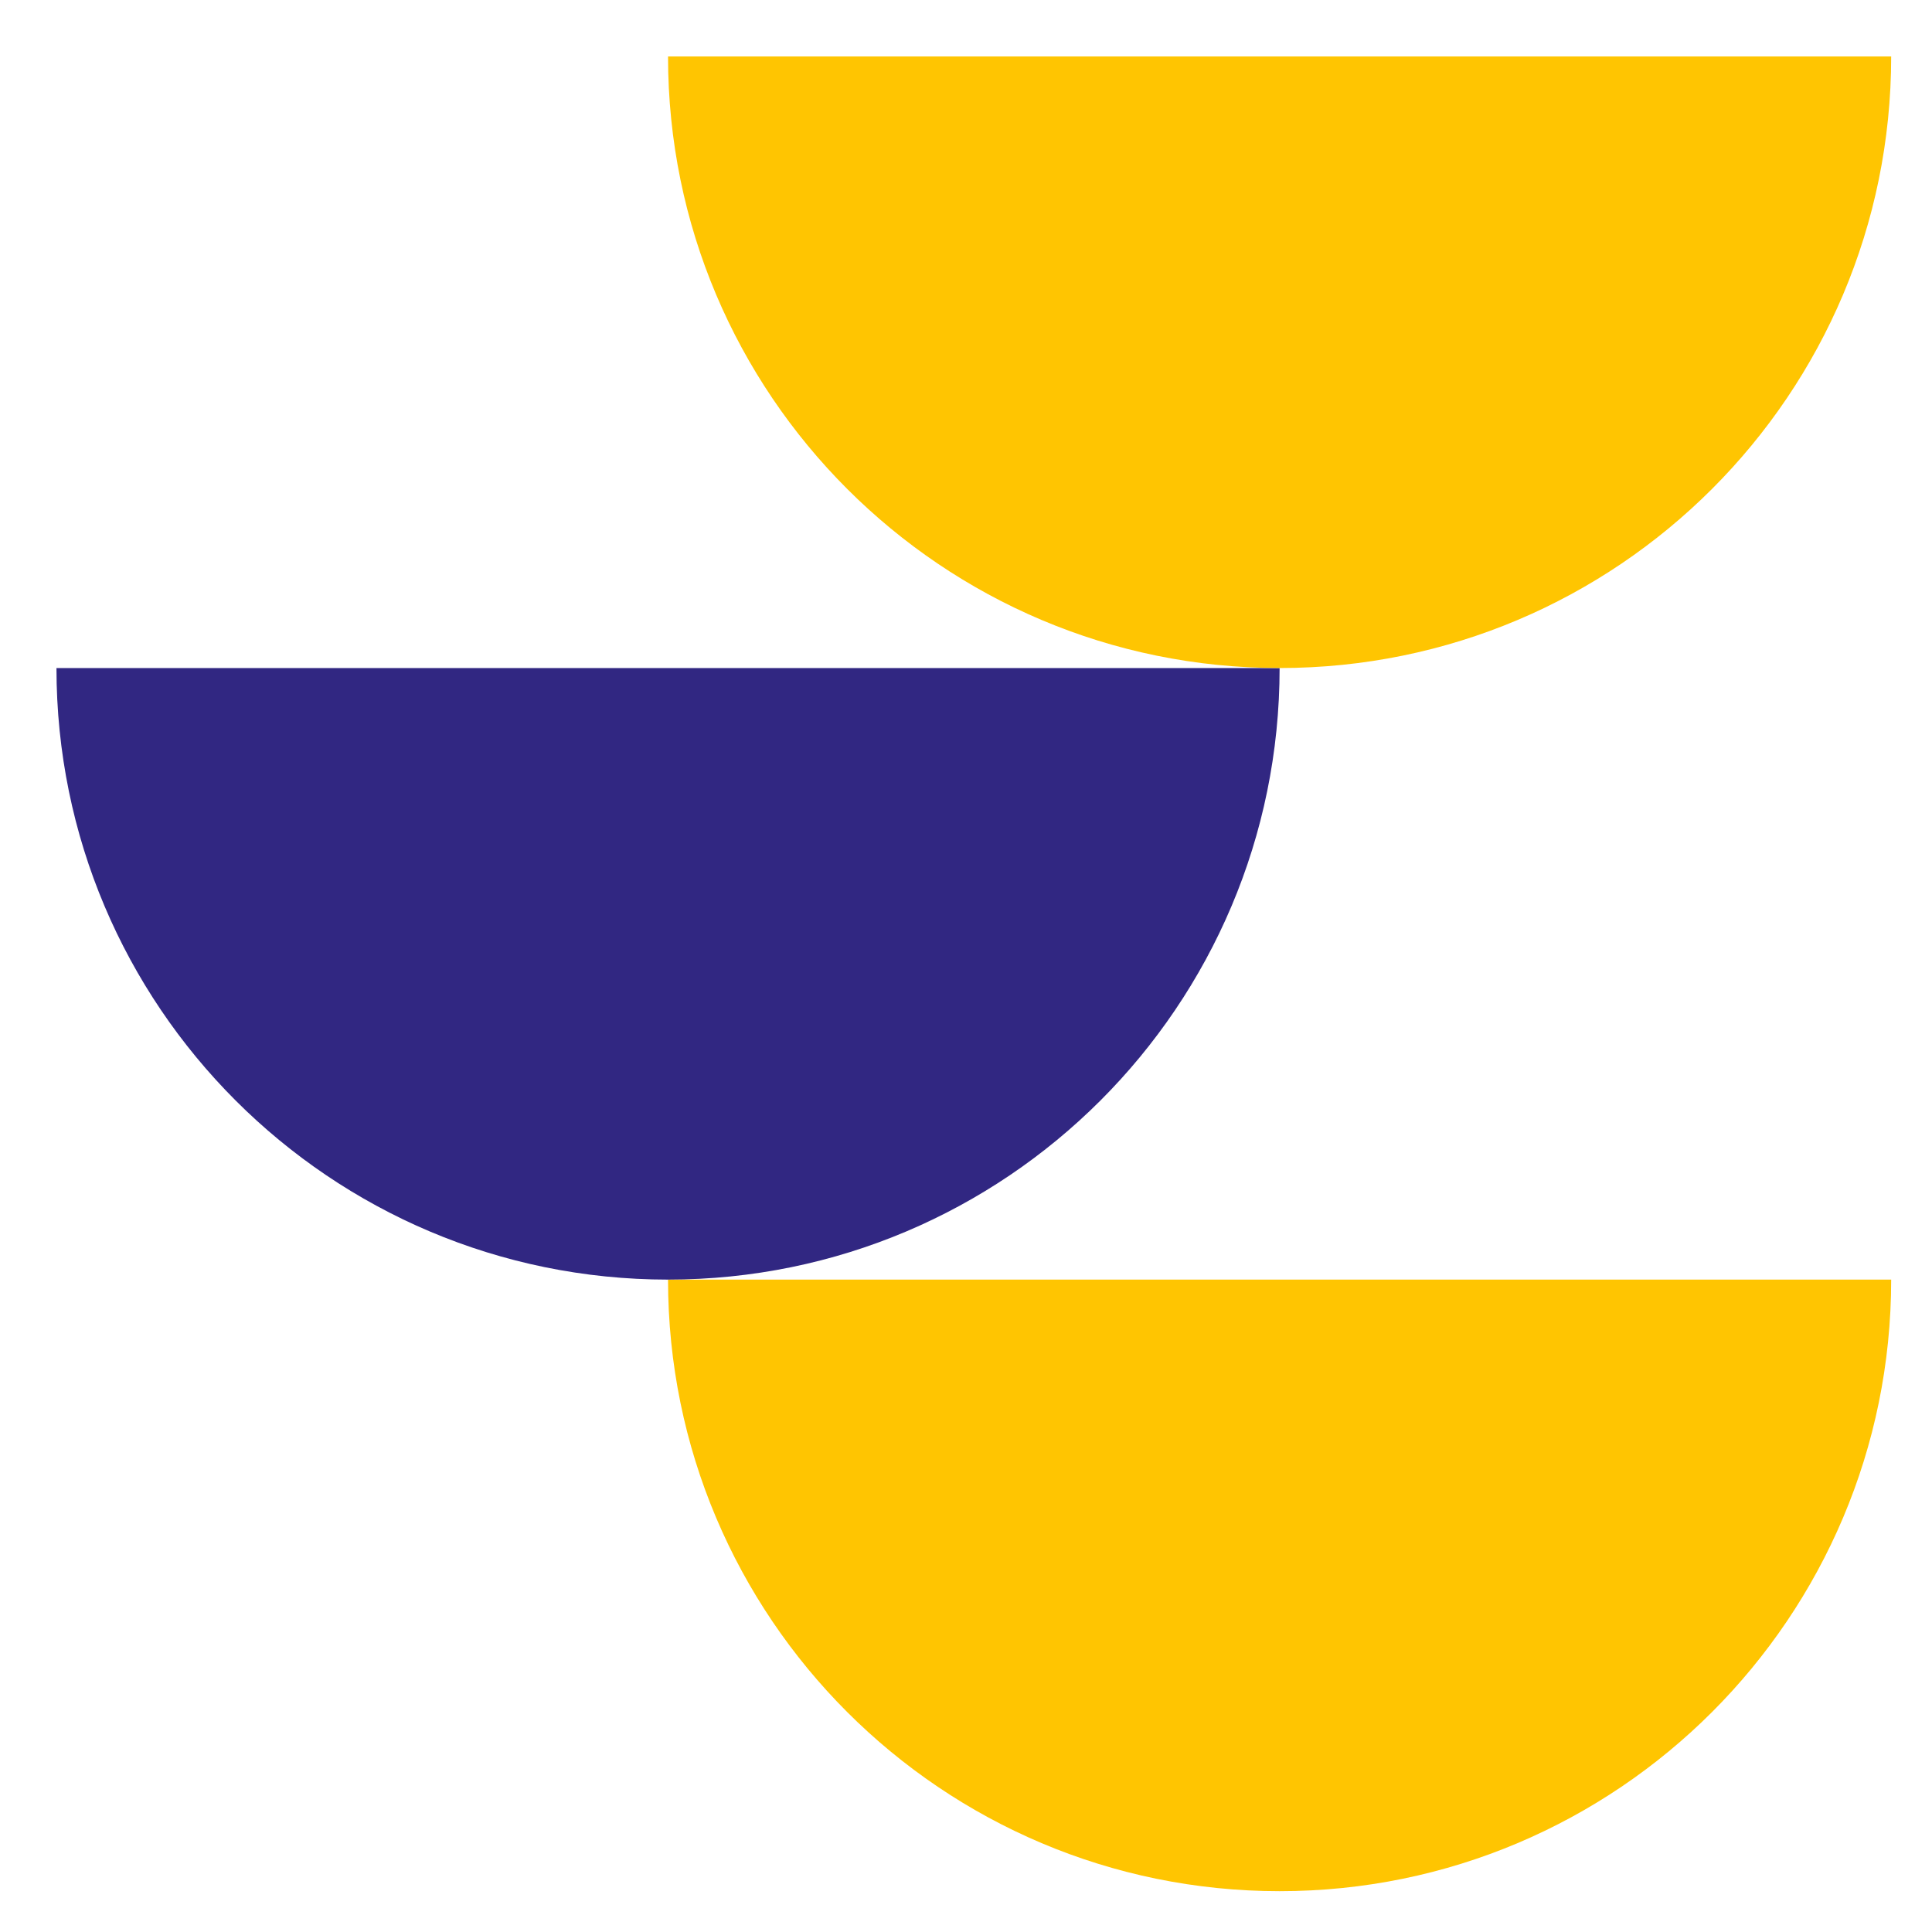 <svg xmlns="http://www.w3.org/2000/svg" width="31" height="31" viewBox="0 0 31 31" fill="none"><path d="M30.345 20.532C30.345 25.951 25.951 30.345 20.532 30.345C15.113 30.345 10.719 25.951 10.719 20.532H30.345Z" fill="#FFC501"></path><path d="M20.532 10.719C20.532 16.139 16.138 20.532 10.719 20.532C5.3 20.532 0.906 16.139 0.906 10.719H20.532Z" fill="#312782"></path><path d="M30.345 0.906C30.345 6.326 25.951 10.719 20.532 10.719C15.113 10.719 10.719 6.326 10.719 0.906H30.345Z" fill="#FFC501"></path></svg>